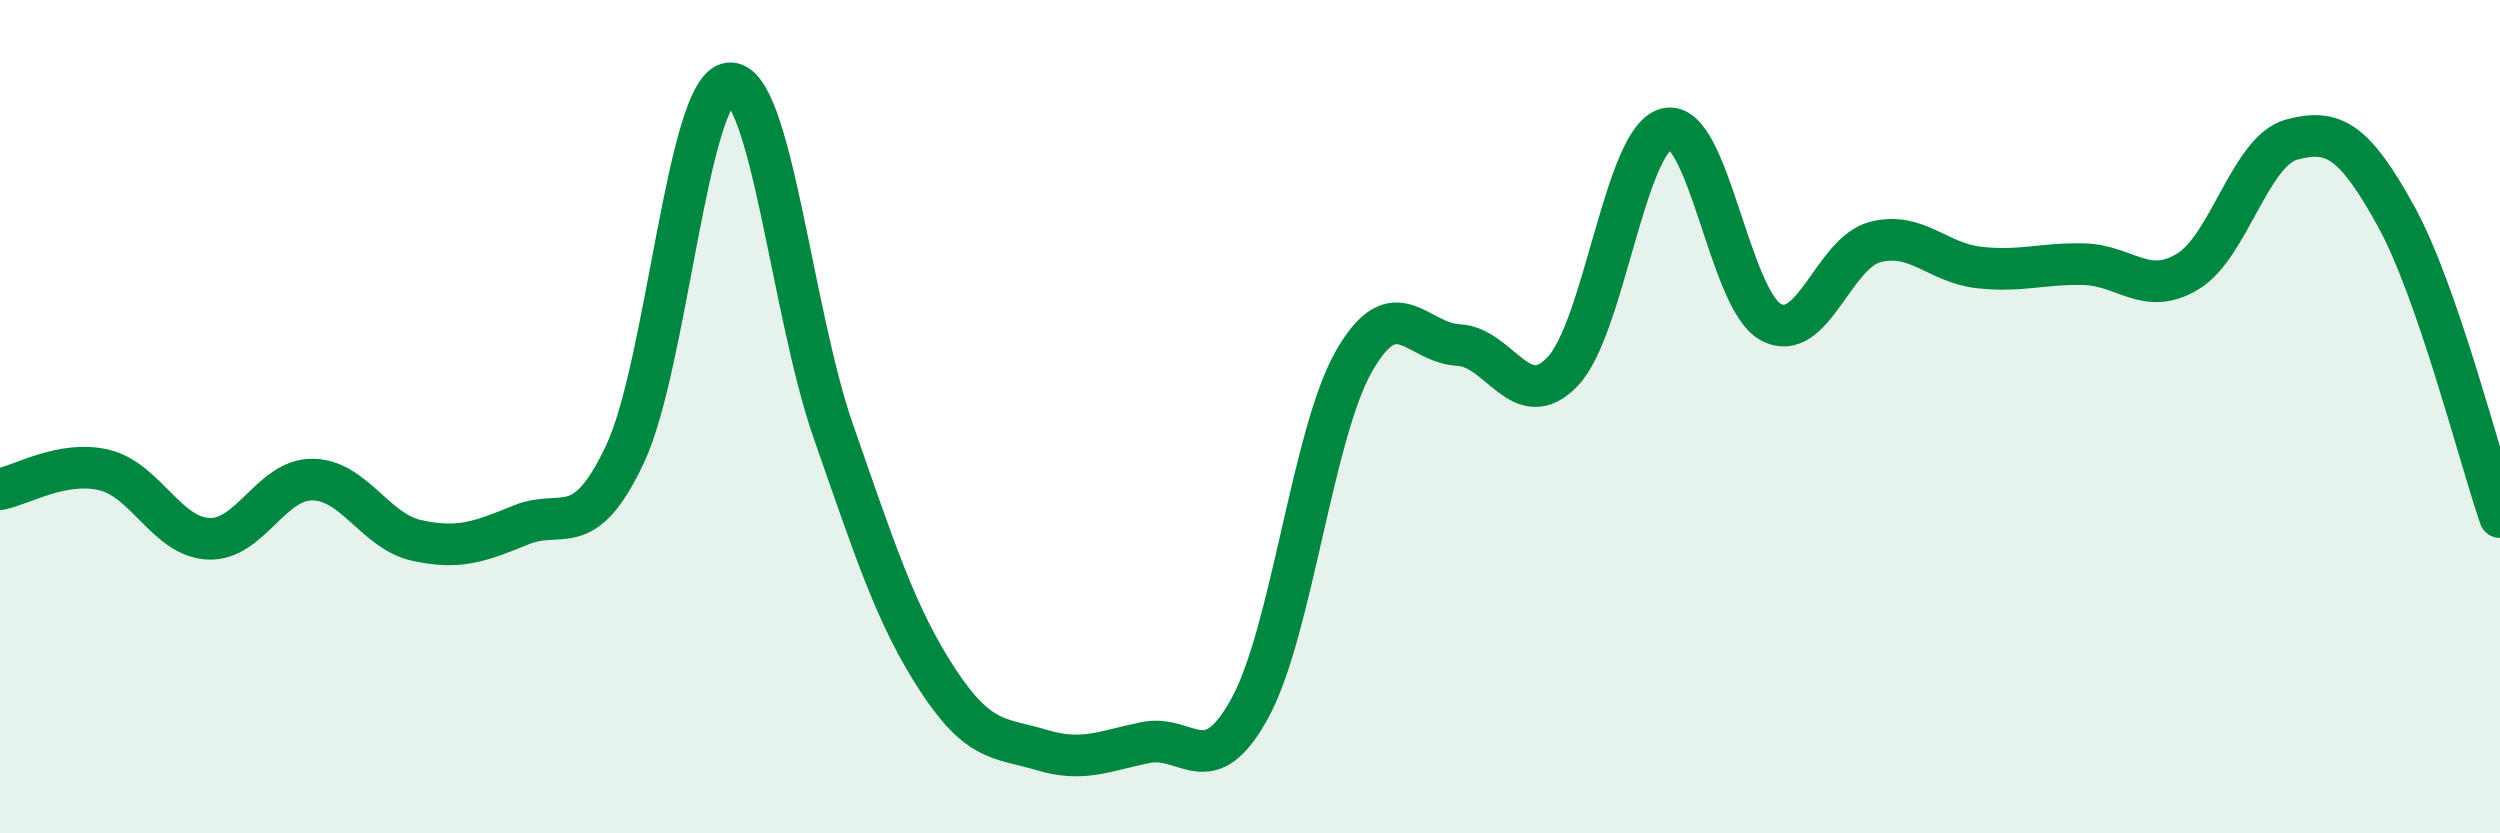 
    <svg width="60" height="20" viewBox="0 0 60 20" xmlns="http://www.w3.org/2000/svg">
      <path
        d="M 0,11.74 C 0.5,11.65 1.5,11.04 2.5,11.28 C 3.5,11.52 4,12.88 5,12.93 C 6,12.98 6.5,11.5 7.5,11.51 C 8.5,11.52 9,12.75 10,12.97 C 11,13.19 11.5,13.01 12.5,12.6 C 13.5,12.19 14,13.02 15,10.9 C 16,8.78 16.5,2.11 17.5,2 C 18.5,1.89 19,7.49 20,10.35 C 21,13.21 21.5,14.78 22.5,16.31 C 23.5,17.84 24,17.7 25,18 C 26,18.3 26.5,18.02 27.5,17.82 C 28.5,17.62 29,18.82 30,16.99 C 31,15.16 31.5,10.4 32.5,8.66 C 33.5,6.92 34,8.23 35,8.28 C 36,8.33 36.5,9.96 37.5,8.92 C 38.5,7.88 39,3.33 40,3.09 C 41,2.85 41.5,7.19 42.5,7.73 C 43.5,8.27 44,6.07 45,5.81 C 46,5.55 46.5,6.31 47.5,6.42 C 48.5,6.53 49,6.32 50,6.34 C 51,6.36 51.5,7.12 52.5,6.52 C 53.5,5.92 54,3.62 55,3.35 C 56,3.08 56.5,3.37 57.5,5.18 C 58.5,6.99 59.5,10.96 60,12.41L60 20L0 20Z"
        fill="#008740"
        opacity="0.1"
        stroke-linecap="round"
        stroke-linejoin="round"
      />
      <path
        d="M 0,11.74 C 0.5,11.65 1.5,11.04 2.5,11.28 C 3.5,11.52 4,12.88 5,12.93 C 6,12.98 6.5,11.5 7.5,11.51 C 8.5,11.52 9,12.75 10,12.97 C 11,13.19 11.5,13.01 12.5,12.6 C 13.5,12.19 14,13.02 15,10.9 C 16,8.78 16.5,2.11 17.5,2 C 18.5,1.89 19,7.49 20,10.35 C 21,13.21 21.5,14.78 22.5,16.31 C 23.5,17.84 24,17.7 25,18 C 26,18.3 26.5,18.02 27.5,17.82 C 28.5,17.62 29,18.82 30,16.99 C 31,15.16 31.5,10.4 32.5,8.66 C 33.5,6.92 34,8.23 35,8.28 C 36,8.33 36.5,9.96 37.5,8.92 C 38.5,7.88 39,3.33 40,3.09 C 41,2.85 41.5,7.19 42.5,7.73 C 43.5,8.27 44,6.07 45,5.81 C 46,5.55 46.5,6.31 47.5,6.42 C 48.5,6.53 49,6.32 50,6.34 C 51,6.36 51.5,7.12 52.5,6.52 C 53.5,5.92 54,3.62 55,3.35 C 56,3.08 56.5,3.37 57.5,5.18 C 58.5,6.99 59.5,10.96 60,12.41"
        stroke="#008740"
        stroke-width="1"
        fill="none"
        stroke-linecap="round"
        stroke-linejoin="round"
      />
    </svg>
  